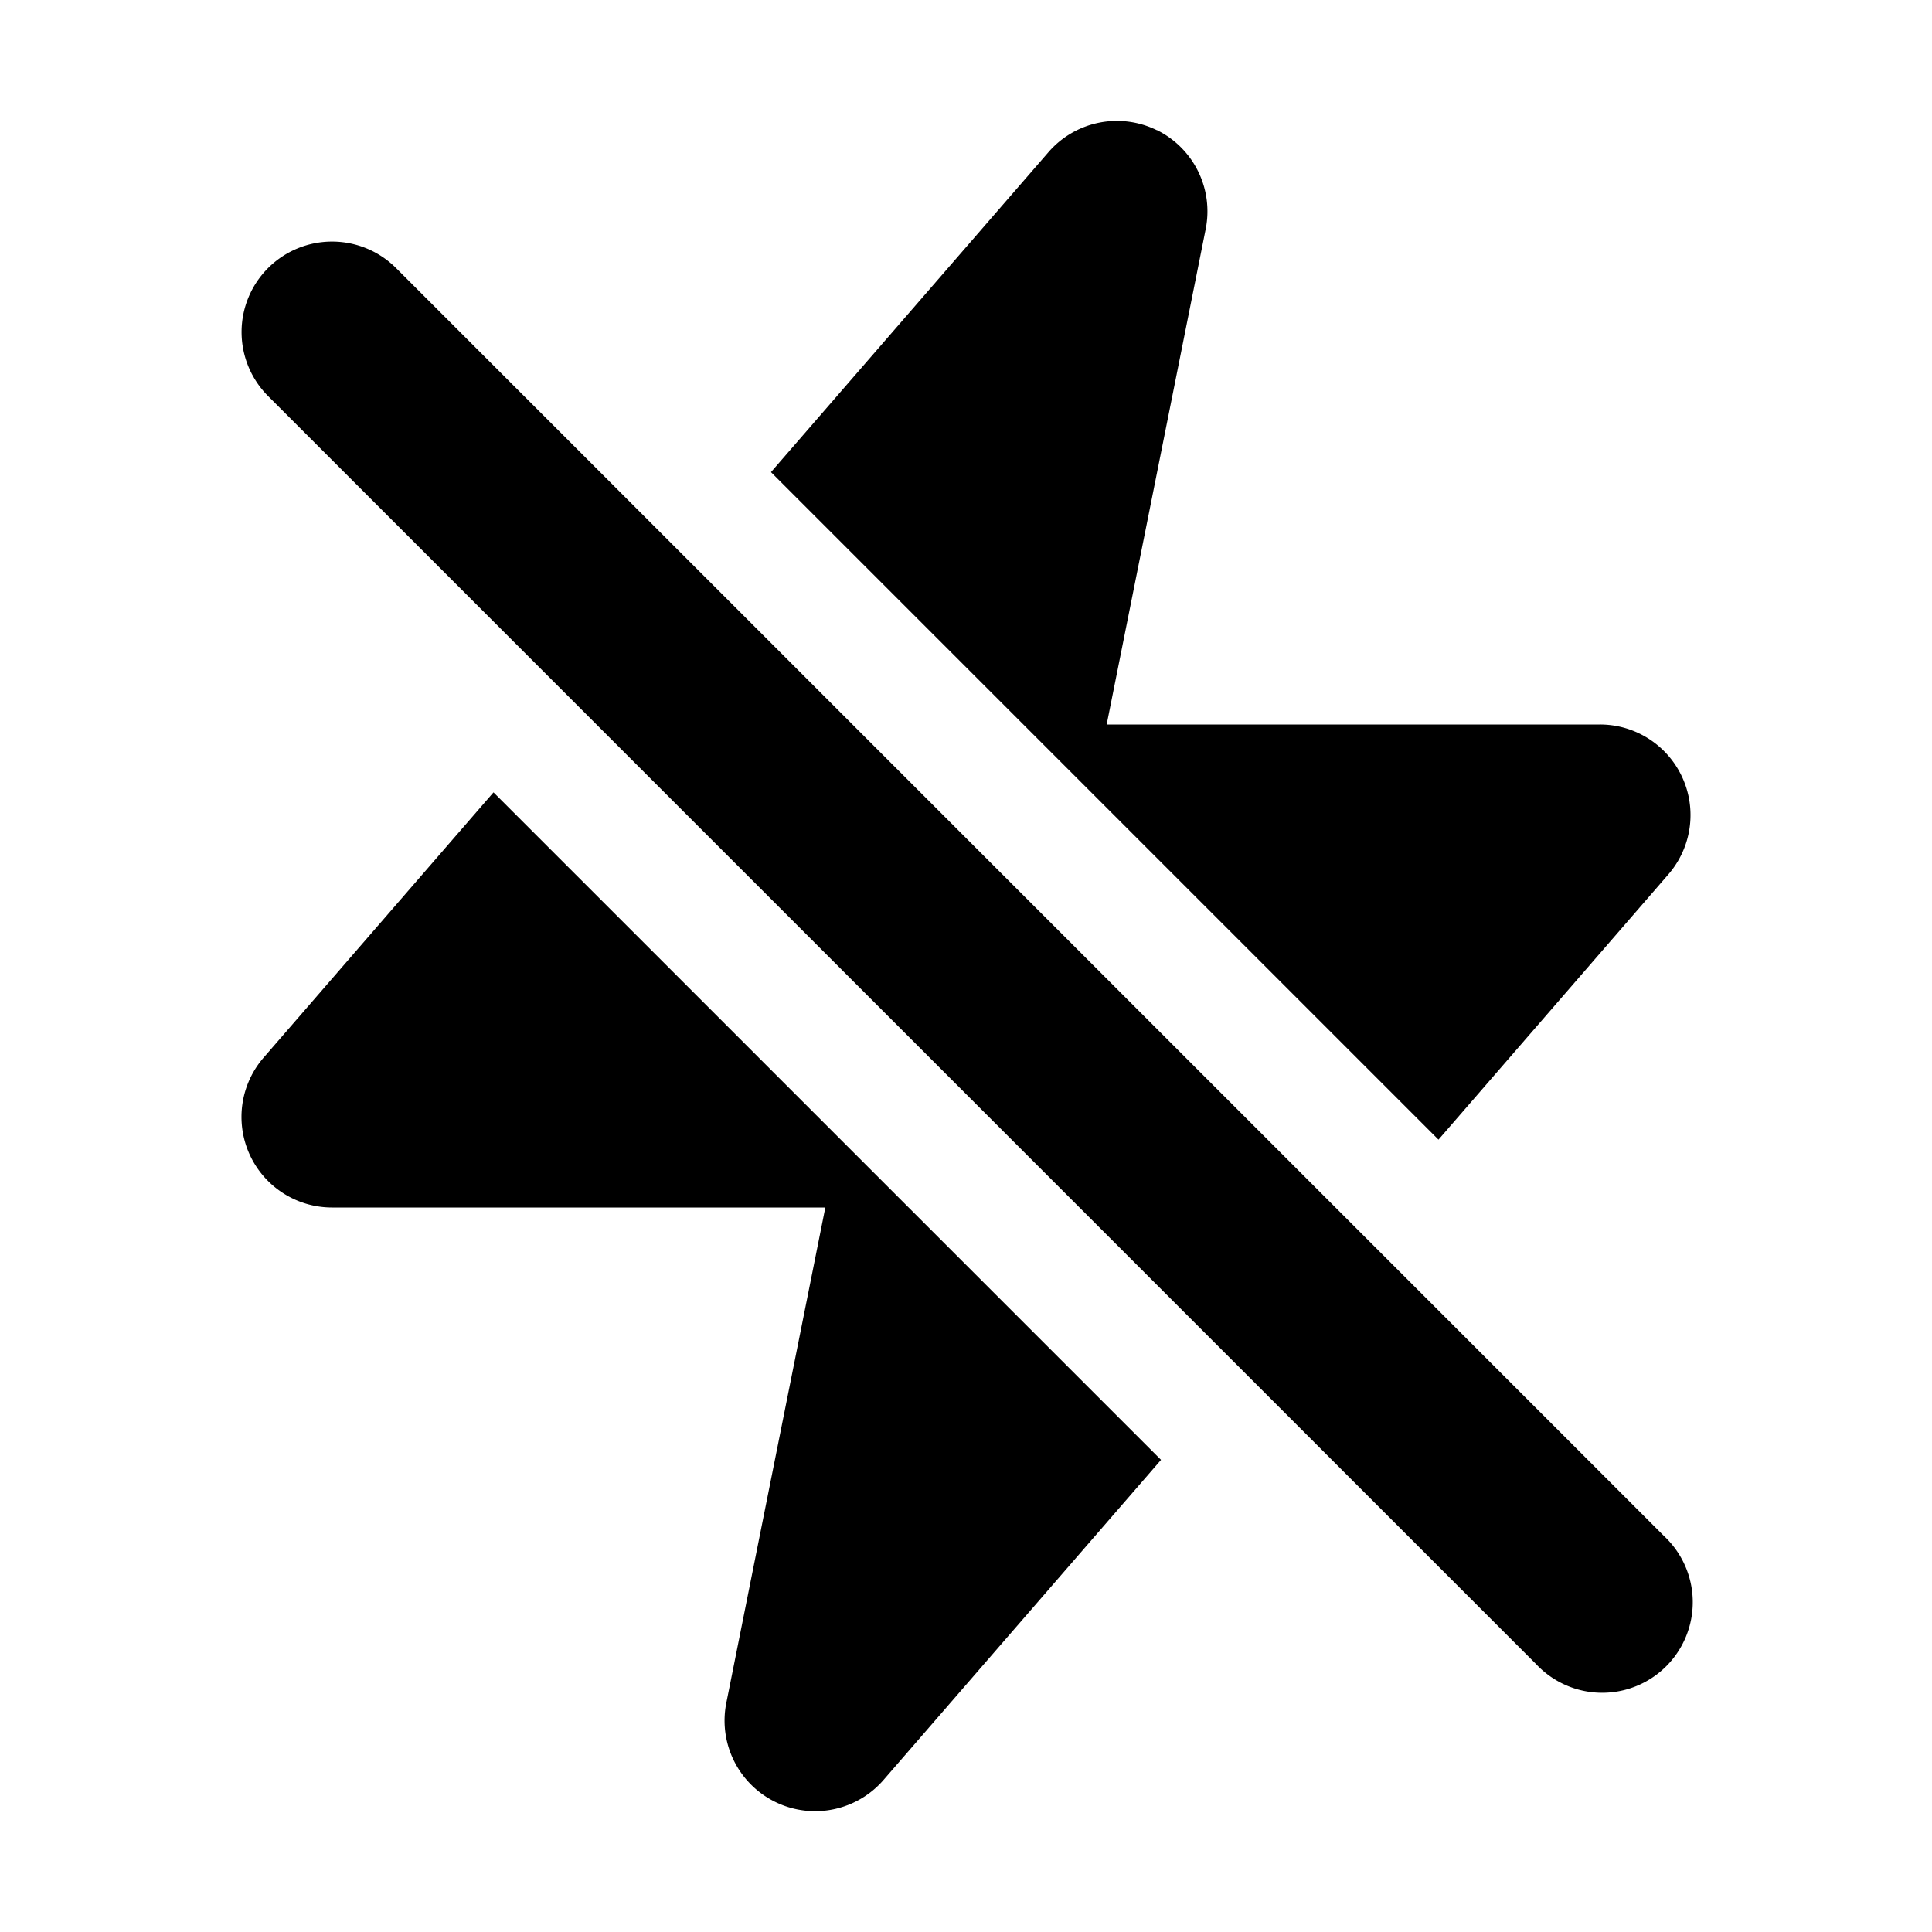 <svg xmlns="http://www.w3.org/2000/svg" viewBox="0 0 16 16" fill="currentColor" aria-hidden="true" data-slot="icon">
  <path d="M9.58 1.077a.75.75 0 0 1 .405.82L9.165 6h4.085a.75.75 0 0 1 .567 1.241l-1.904 2.197L6.385 3.91 8.683 1.26a.75.75 0 0 1 .897-.182ZM4.087 6.562l5.528 5.528-2.298 2.651a.75.75 0 0 1-1.302-.638L6.835 10H2.75a.75.75 0 0 1-.567-1.241l1.904-2.197ZM2.22 2.22a.75.75 0 0 1 1.06 0l10.5 10.5a.75.75 0 1 1-1.06 1.06L2.22 3.28a.75.75 0 0 1 0-1.06Z"/>
</svg>
